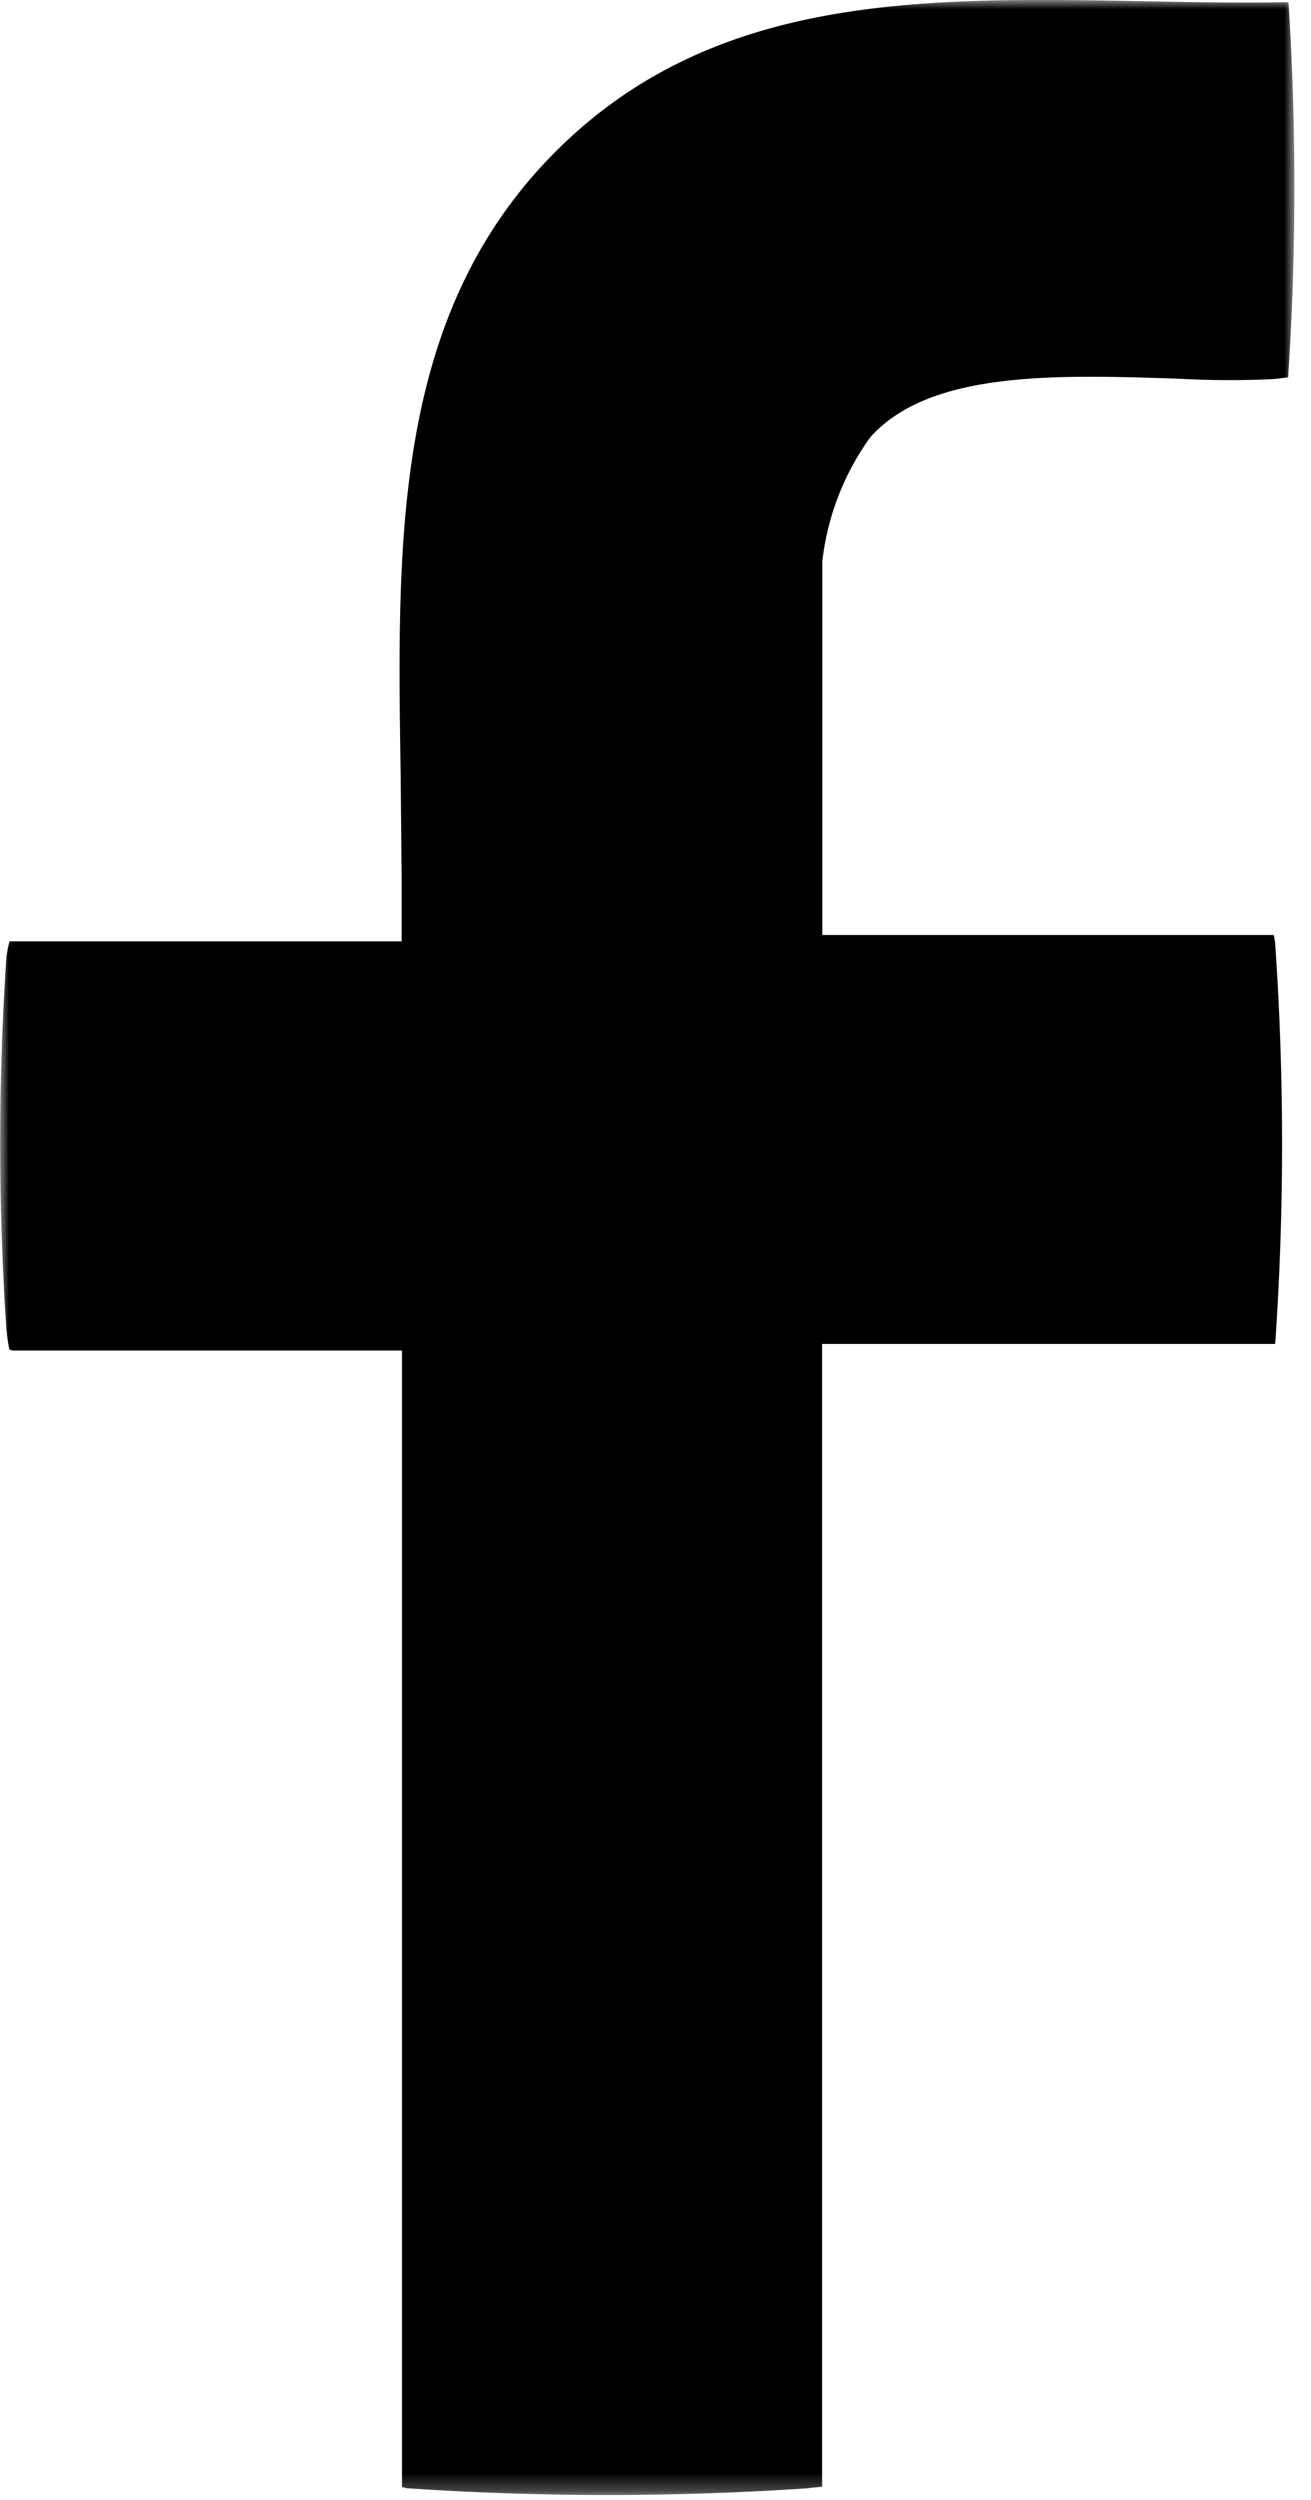 <svg xmlns="http://www.w3.org/2000/svg" width="74" height="141" fill="none"><mask id="A" maskUnits="userSpaceOnUse" x="0" y="0" width="74" height="141"><path d="M73.079 0H0v140.73h73.079V0z" fill="#fff"/></mask><g mask="url(#A)"><path d="M45.642 140.339l.762-.07V75.805H71.98c.515-7.516.515-15.051 0-22.567a3.28 3.28 0 0 0-.089-.499H46.417V31.655a14.81 14.81 0 0 1 2.707-6.992c3.368-3.768 10.51-3.528 17.423-3.301a52.28 52.28 0 0 0 5.261.025c.407-.038.699-.069.902-.107v-.032c.464-7.036.47-14.092.019-21.122-2.713.044-5.452 0-8.114-.057-12.244-.221-23.803-.435-32.648 7.895-9.754 9.188-9.563 22.037-9.353 35.637l.057 5.894v3.603H.54a5.4 5.4 0 0 0-.178.902 156.05 156.05 0 0 0 0 20.971c.032.385.089.764.165 1.142l.159.063h22.004v64.099a1.85 1.85 0 0 0 .261.075 168.31 168.31 0 0 0 22.704 0" fill="#000"/></g></svg>